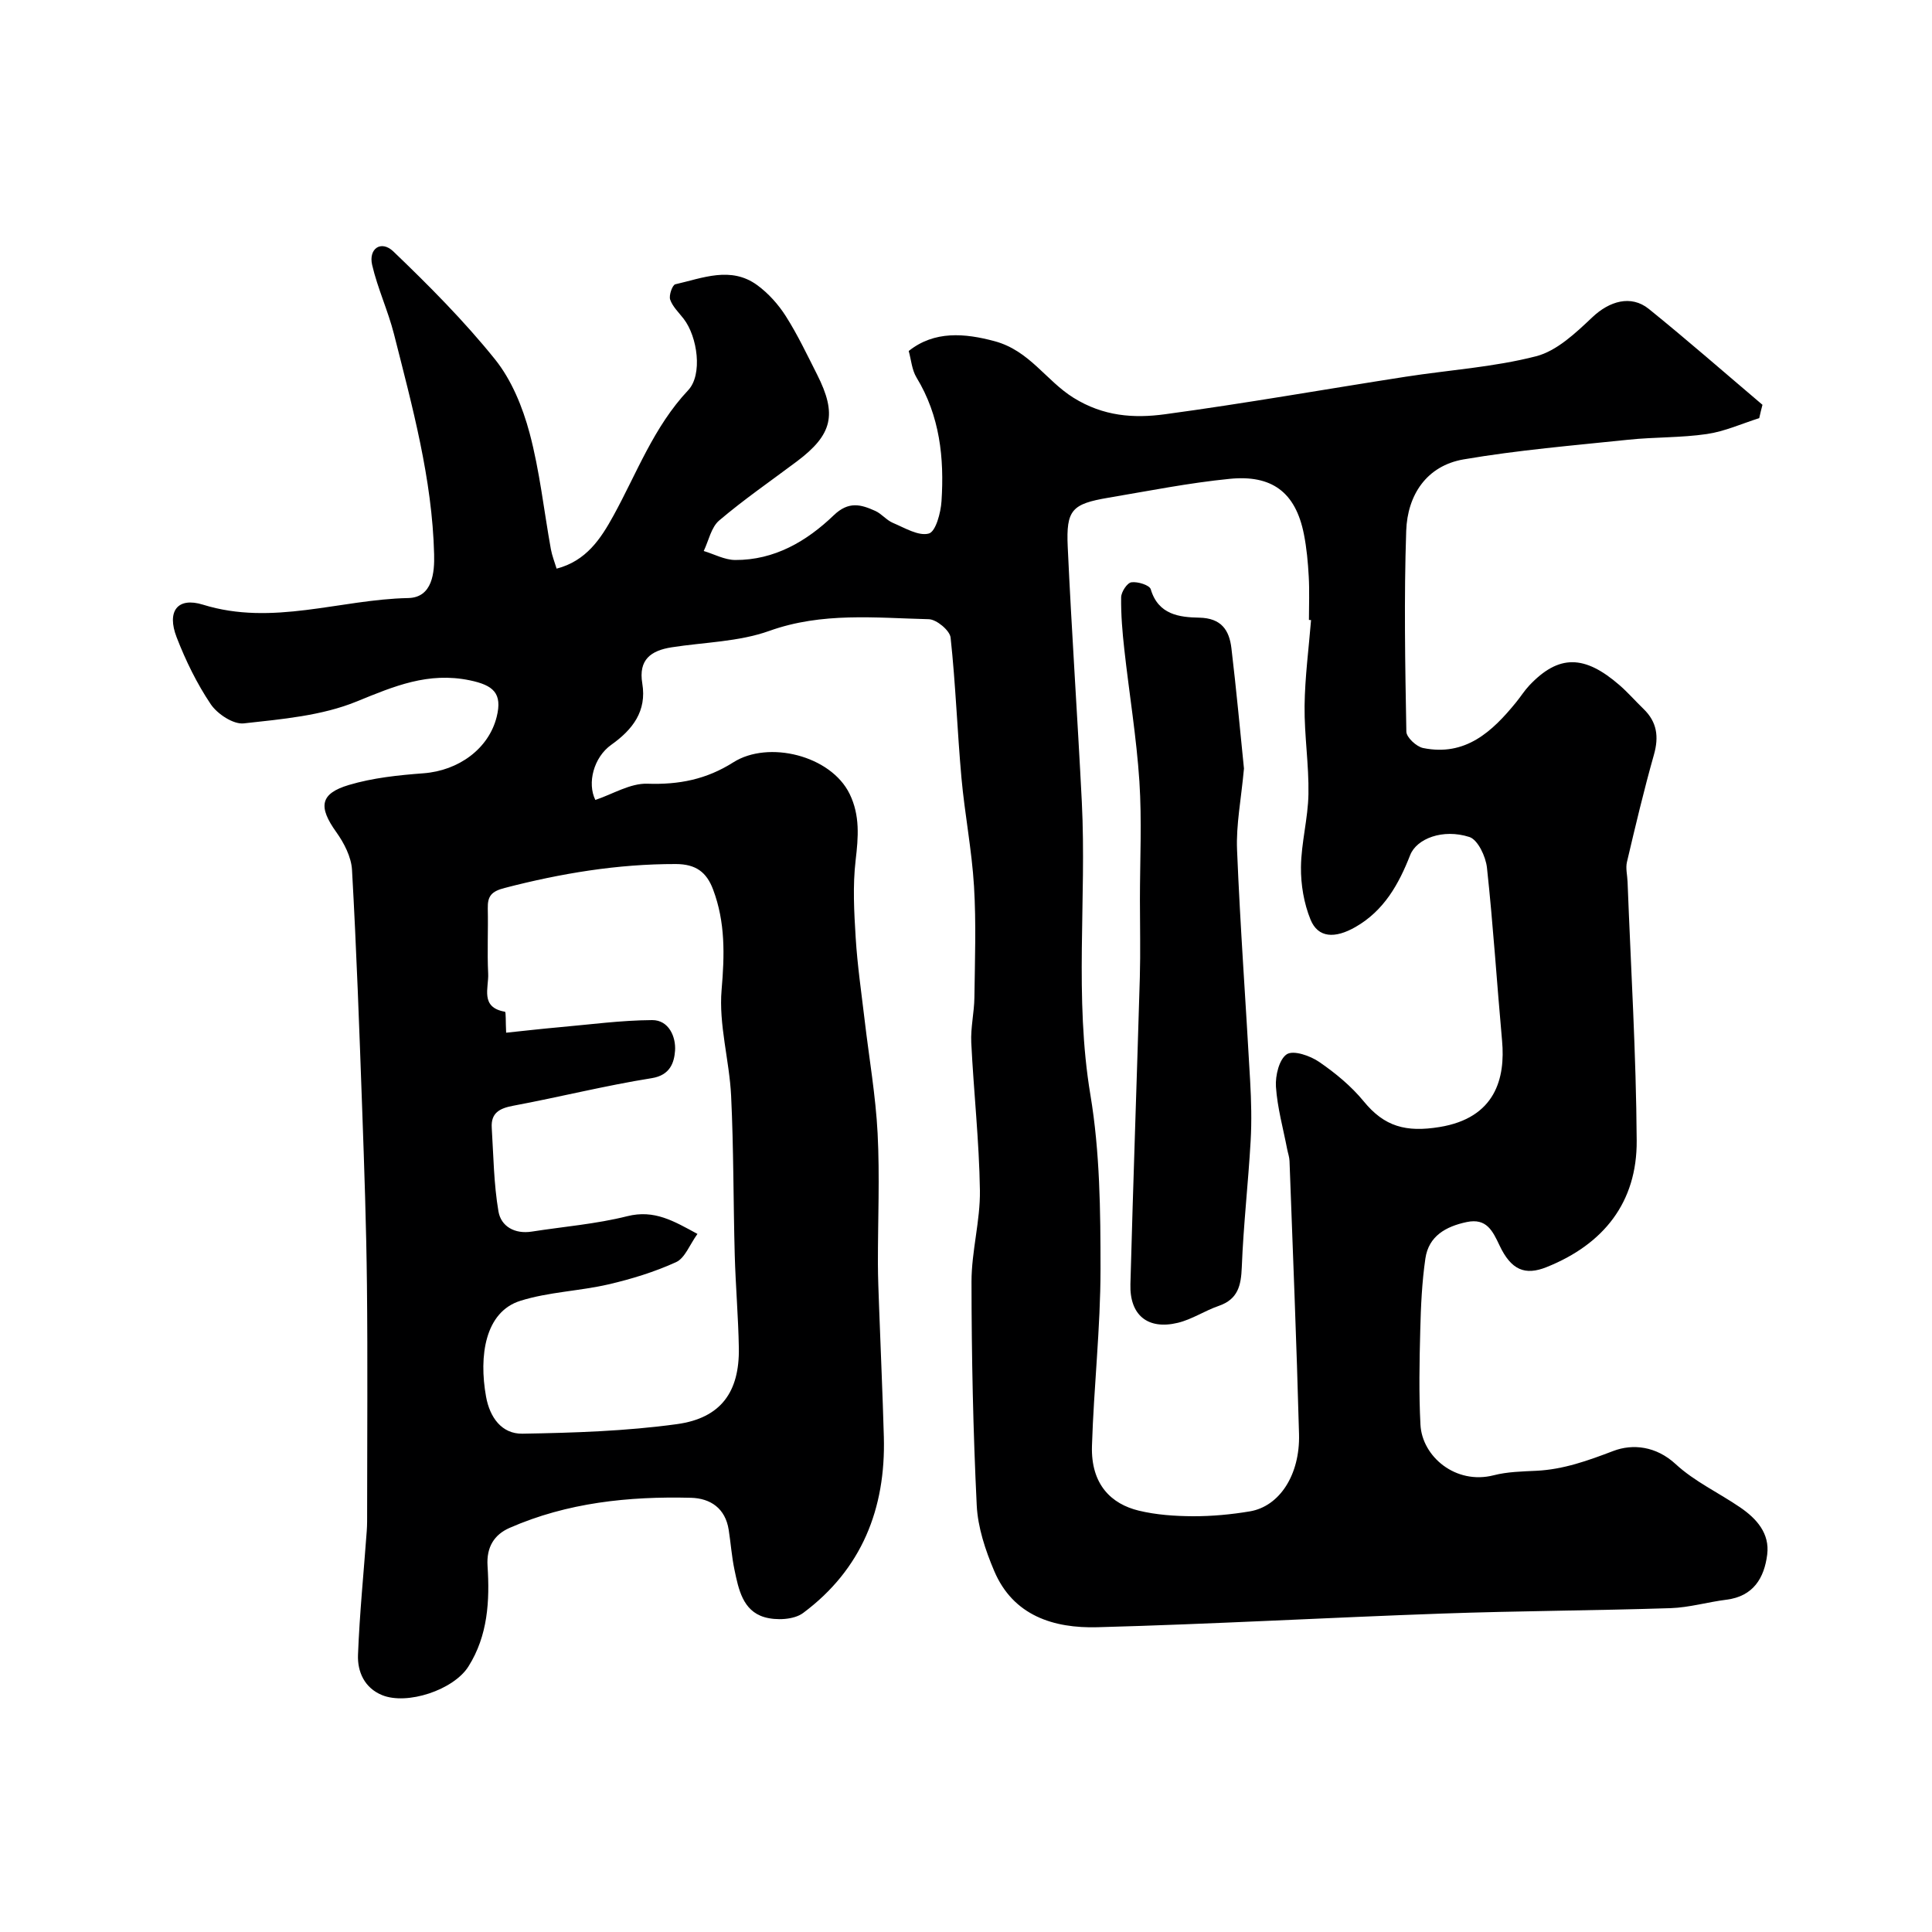 <svg enable-background="new 0 0 400 400" viewBox="0 0 400 400" xmlns="http://www.w3.org/2000/svg"><path d="m364.23 86.57c-3.6 1.14-7.14 2.75-10.83 3.29-5.37.79-10.86.61-16.27 1.18-11.39 1.19-22.83 2.14-34.1 4.07-7.68 1.32-11.64 7.39-11.89 14.8-.47 13.84-.22 27.72.03 41.57.02 1.19 2.09 3.11 3.47 3.39 8.74 1.78 14.3-3.37 19.27-9.49.93-1.14 1.71-2.4 2.71-3.46 6.11-6.47 11.45-6.35 18.69-.06 1.76 1.53 3.29 3.3 4.97 4.92 2.79 2.7 3.2 5.75 2.15 9.47-2.08 7.35-3.84 14.79-5.59 22.23-.3 1.28.08 2.72.13 4.09.68 17.87 1.78 35.73 1.89 53.6.08 12.74-6.82 21.43-18.65 26.17-4.46 1.79-7.34.63-9.76-4.51-1.43-3.02-2.69-5.67-6.77-4.82-4.32.91-7.89 2.89-8.57 7.55-.71 4.89-.94 9.88-1.06 14.83-.17 6.52-.3 13.07.04 19.58.34 6.58 7.28 12.48 15.16 10.47 2.83-.73 5.87-.79 8.82-.93 5.64-.27 10.71-2.11 15.97-4.11 3.98-1.51 8.83-1.02 12.89 2.73 3.89 3.6 8.93 5.93 13.37 8.97 3.39 2.32 6.13 5.38 5.58 9.76-.61 4.85-2.87 8.64-8.43 9.34-3.87.48-7.69 1.62-11.56 1.75-15.76.51-31.54.56-47.29 1.12-23.81.84-47.6 2.19-71.41 2.83-9 .24-17.42-2.35-21.36-11.67-1.82-4.29-3.39-9-3.61-13.59-.75-15.41-1.07-30.86-1.08-46.29 0-6.3 1.83-12.61 1.74-18.89-.15-10.21-1.29-20.4-1.79-30.61-.15-3.09.61-6.22.65-9.34.1-7.67.38-15.36-.08-23-.45-7.5-1.92-14.94-2.6-22.44-.87-9.68-1.2-19.41-2.25-29.07-.16-1.47-2.92-3.77-4.52-3.8-11.04-.27-22.07-1.5-33.01 2.42-6.34 2.27-13.46 2.34-20.23 3.4-4.27.67-6.9 2.54-6.07 7.49.95 5.71-1.97 9.53-6.42 12.69-3.67 2.61-5.02 7.96-3.3 11.42 3.6-1.2 7.22-3.48 10.77-3.36 6.54.22 12.2-.88 17.8-4.43 7.26-4.6 20.19-1.43 24.08 6.55 2.17 4.46 1.8 8.94 1.24 13.72-.62 5.28-.32 10.7.01 16.04.35 5.72 1.19 11.41 1.86 17.1.91 7.8 2.28 15.58 2.68 23.4.46 8.95.05 17.95.06 26.93.01 3.04.14 6.07.25 9.11.32 8.93.73 17.86.98 26.8.41 14.88-4.59 27.45-16.71 36.47-1.9 1.42-5.6 1.58-8.03.86-4.47-1.32-5.35-5.8-6.19-9.83-.57-2.71-.76-5.5-1.19-8.24-.69-4.45-3.76-6.54-7.84-6.64-12.88-.32-25.57.99-37.52 6.23-3.18 1.39-4.82 3.98-4.57 7.86.47 7.23.08 14.45-3.96 20.84-3.07 4.87-12.71 8.05-17.89 5.92-3.63-1.49-5.11-4.84-4.97-8.35.33-8.55 1.19-17.07 1.81-25.61.1-1.33.08-2.66.08-4 0-15.66.13-31.33-.04-46.99-.13-12.1-.55-24.2-.98-36.3-.59-16.54-1.18-33.08-2.11-49.6-.15-2.67-1.64-5.56-3.25-7.81-3.73-5.21-3.44-7.97 2.6-9.77 4.96-1.48 10.26-2.03 15.45-2.42 7.28-.55 13.5-5.08 15.15-11.67 1.23-4.92-.71-6.56-5.53-7.57-8.64-1.8-15.7 1.21-23.44 4.37-7.23 2.96-15.49 3.66-23.39 4.54-2.16.24-5.46-1.94-6.83-3.96-2.88-4.28-5.2-9.04-7.07-13.87-2.08-5.37.16-8.39 5.45-6.75 14.42 4.48 28.34-1.08 42.49-1.37 5.08-.1 5.47-5.39 5.37-9.06-.39-15.59-4.51-30.58-8.31-45.59-1.23-4.84-3.39-9.45-4.52-14.31-.79-3.41 1.88-5.19 4.38-2.81 7.38 7.08 14.66 14.39 21.06 22.35 3.43 4.27 5.71 9.87 7.15 15.24 2.1 7.85 2.96 16.02 4.41 24.05.25 1.37.78 2.69 1.19 4.04 6.15-1.59 9.16-6.22 11.76-10.95 4.86-8.84 8.34-18.4 15.48-25.99 3.03-3.22 1.94-11.06-.93-14.78-1-1.3-2.29-2.51-2.8-3.98-.3-.87.46-3.03 1.06-3.17 5.65-1.28 11.51-3.81 16.97.18 2.31 1.69 4.37 3.99 5.91 6.41 2.44 3.84 4.41 8 6.47 12.07 4.2 8.29 3.2 12.47-4.19 18.02-5.39 4.04-10.95 7.87-16.07 12.22-1.66 1.41-2.17 4.17-3.2 6.32 2.16.65 4.32 1.84 6.49 1.86 8.15.05 14.84-3.89 20.43-9.26 3.09-2.97 5.63-2.24 8.6-.9 1.31.59 2.31 1.91 3.63 2.47 2.45 1.03 5.33 2.8 7.46 2.21 1.42-.39 2.47-4.3 2.62-6.71.58-8.93-.34-17.64-5.17-25.58-.97-1.59-1.11-3.68-1.62-5.5 5.3-4.23 11.6-3.7 17.82-2.02 7.2 1.96 10.59 8.13 16.26 11.68 6.22 3.88 12.51 4.31 18.95 3.44 16.66-2.25 33.22-5.19 49.84-7.77 9.02-1.4 18.23-1.98 27.02-4.24 4.31-1.11 8.22-4.84 11.65-8.08 3.49-3.31 7.98-4.71 11.69-1.72 7.98 6.45 15.7 13.21 23.53 19.85-.25.91-.46 1.83-.67 2.76zm-92.79 41.81c-.15-.01-.29-.02-.44-.03 0-3 .13-6-.04-8.99-.16-2.93-.43-5.89-1-8.76-1.74-8.79-6.72-12.32-15.37-11.46-8.42.83-16.76 2.5-25.12 3.91-7.53 1.28-8.76 2.5-8.41 10.14.81 17.63 2.03 35.24 2.92 52.86 1.01 20.19-1.6 40.43 1.78 60.66 1.97 11.8 2.09 24.01 2.09 36.03 0 12.19-1.39 24.38-1.77 36.58-.26 8.09 4.07 12.08 9.68 13.44 3.64.88 7.49 1.14 11.25 1.16 3.93.01 7.9-.36 11.77-1.01 6.11-1.03 10.39-7.55 10.17-15.98-.5-18.86-1.28-37.71-1.97-56.57-.03-.81-.32-1.6-.48-2.41-.83-4.32-2.04-8.61-2.33-12.96-.15-2.29.67-5.69 2.25-6.72 1.38-.89 4.84.31 6.7 1.59 3.37 2.31 6.65 5.02 9.23 8.17 4.28 5.23 8.73 6.44 15.69 5.31 11.62-1.89 13.64-10.15 12.95-17.83-1.08-11.95-1.84-23.94-3.13-35.86-.25-2.31-1.88-5.79-3.64-6.36-5.52-1.77-10.93.35-12.26 3.75-2.37 6.04-5.41 11.5-11.33 14.89-4.25 2.43-7.74 2.28-9.3-1.54-1.37-3.36-2.02-7.24-1.98-10.88.06-5.04 1.46-10.06 1.55-15.1.11-6.08-.87-12.19-.8-18.27.07-5.93.86-11.84 1.34-17.76zm-166.65 85.43c3.68-.38 7.28-.8 10.88-1.12 6.45-.57 12.9-1.45 19.35-1.49 3.47-.02 4.95 3.5 4.74 6.36-.18 2.36-.96 5.04-4.81 5.66-9.62 1.53-19.11 3.92-28.69 5.71-2.84.53-4.64 1.49-4.45 4.56.36 5.79.42 11.63 1.39 17.32.53 3.11 3.38 4.73 6.89 4.18 6.6-1.03 13.33-1.57 19.78-3.19 5.63-1.41 9.64 1.02 14.53 3.67-1.63 2.26-2.59 5-4.42 5.84-4.45 2.03-9.24 3.5-14.02 4.61-6.02 1.39-12.38 1.56-18.23 3.4-7.33 2.3-8.61 11.45-7.1 19.83.77 4.3 3.24 7.75 7.54 7.68 10.68-.18 21.44-.53 32-1.98 9.12-1.26 12.94-6.7 12.8-15.74-.11-6.43-.67-12.85-.85-19.28-.3-10.98-.22-21.98-.75-32.95-.36-7.35-2.59-14.75-1.97-21.95.62-7.21.79-13.98-1.76-20.76-1.35-3.6-3.56-5.27-7.72-5.28-12.08-.02-23.79 1.93-35.43 4.95-2.75.71-3.56 1.69-3.5 4.24.1 4.49-.14 9 .08 13.49.15 2.94-1.74 7 3.48 7.9.22.05.12 2 .24 4.34z" fill="#000001"/><path d="m257.55 159.12c-.58 6.37-1.65 11.64-1.43 16.86.65 15.95 1.83 31.88 2.71 47.82.23 4.15.34 8.32.1 12.46-.5 8.7-1.49 17.37-1.83 26.08-.15 3.81-.78 6.65-4.77 8.03-2.88.99-5.53 2.79-8.46 3.5-6.23 1.51-10.01-1.57-9.83-7.98.57-21.17 1.33-42.33 1.95-63.5.15-5.34.02-10.69.02-16.04 0-8.19.42-16.41-.11-24.56-.6-9.13-2.11-18.2-3.12-27.31-.4-3.59-.71-7.22-.66-10.82.02-1.11 1.24-2.98 2.12-3.1 1.3-.19 3.76.58 4.01 1.44 1.56 5.28 5.93 5.8 10.04 5.88 4.57.09 6.21 2.57 6.66 6.31 1.03 8.62 1.82 17.28 2.6 24.93z" fill="#000001"/></svg>
